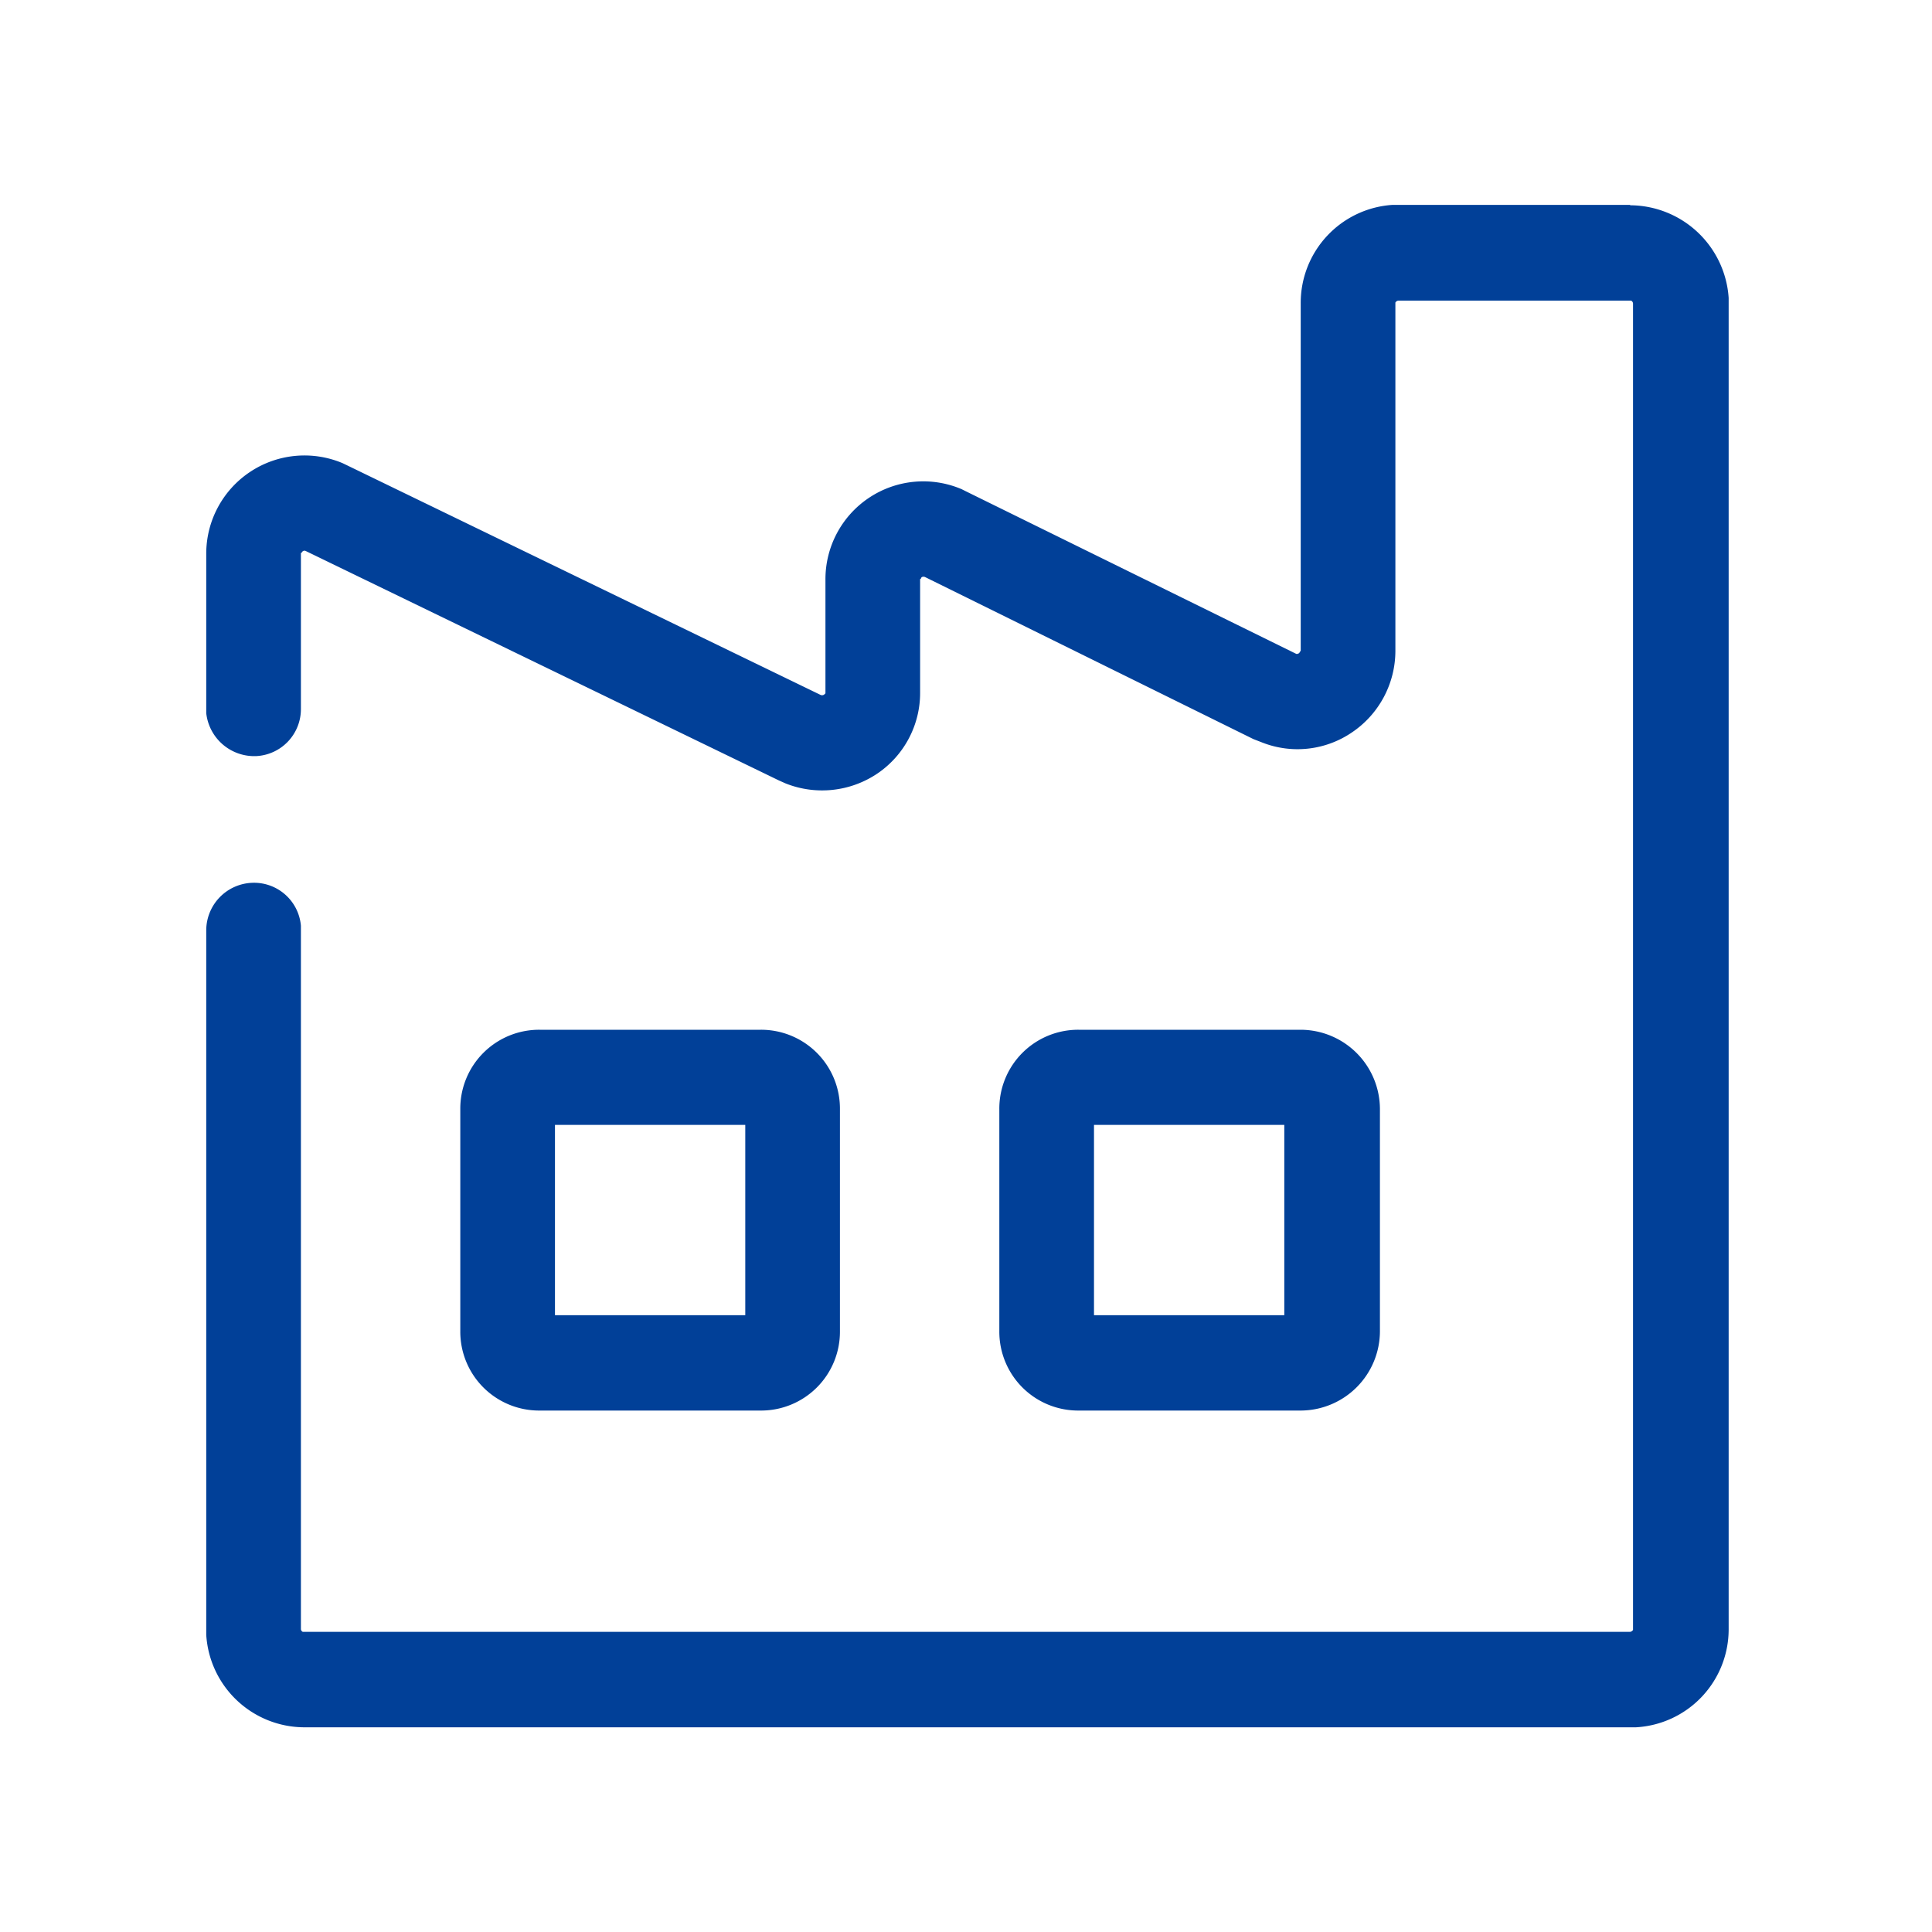 <svg xmlns="http://www.w3.org/2000/svg" width="20" height="20" viewBox="0 0 20 20">
  <defs>
    <style>
      .cls-1 {
        fill: #014098;
        fill-rule: evenodd;
      }
    </style>
  </defs>
  <path id="形状_888" data-name="形状 888" class="cls-1" d="M1039.59,267a1.027,1.027,0,0,1,1.02.959v13.782a1.016,1.016,0,0,1-.96,1.015l-0.06,0h-13.72a1.02,1.02,0,0,1-1.02-.959v-7.292a0.494,0.494,0,0,1,.47-0.491,0.487,0.487,0,0,1,.51.444v7.281a0.033,0.033,0,0,0,.02.029l0.02,0h13.72a0.045,0.045,0,0,0,.03-0.02V268.017a0.036,0.036,0,0,0-.02-0.03l-0.01,0h-2.4a0.041,0.041,0,0,0-.03.02v3.607a1.019,1.019,0,0,1-.45.843,1,1,0,0,1-.94.1l-0.08-.031-3.4-1.678c-0.02-.007-0.04,0-0.04.015l-0.01.007v1.17a1.008,1.008,0,0,1-.44.841,1.024,1.024,0,0,1-.95.105l-0.07-.031-4.9-2.376a0.029,0.029,0,0,0-.04.015l-0.01.006v1.61a0.487,0.487,0,0,1-.46.492,0.5,0.5,0,0,1-.52-0.445v-1.649a1.017,1.017,0,0,1,1.41-.939l0.05,0.024,4.9,2.376a0.039,0.039,0,0,0,.03,0,0.06,0.06,0,0,0,.02-0.017v-1.175a1.013,1.013,0,0,1,1.41-.938l0.05,0.025,3.41,1.678a0.019,0.019,0,0,0,.02,0,0.024,0.024,0,0,0,.02-0.017l0.01-.013v-3.6a1.016,1.016,0,0,1,.95-1.016h2.46Zm-9,8.535a0.816,0.816,0,0,1,.82.821v2.3a0.816,0.816,0,0,1-.82.821h-2.29a0.816,0.816,0,0,1-.82-0.821v-2.3a0.816,0.816,0,0,1,.82-0.821h2.29Zm5.59,0a0.823,0.823,0,0,1,.82.821v2.3a0.823,0.823,0,0,1-.82.821h-2.3a0.816,0.816,0,0,1-.82-0.821v-2.3a0.816,0.816,0,0,1,.82-0.821h2.3Zm-5.75.985h-1.97v1.97h1.97v-1.97Zm5.58,0h-1.97v1.97h1.97v-1.97Zm0,0" transform="translate(-1022.715 -264.875)"/>
</svg>
